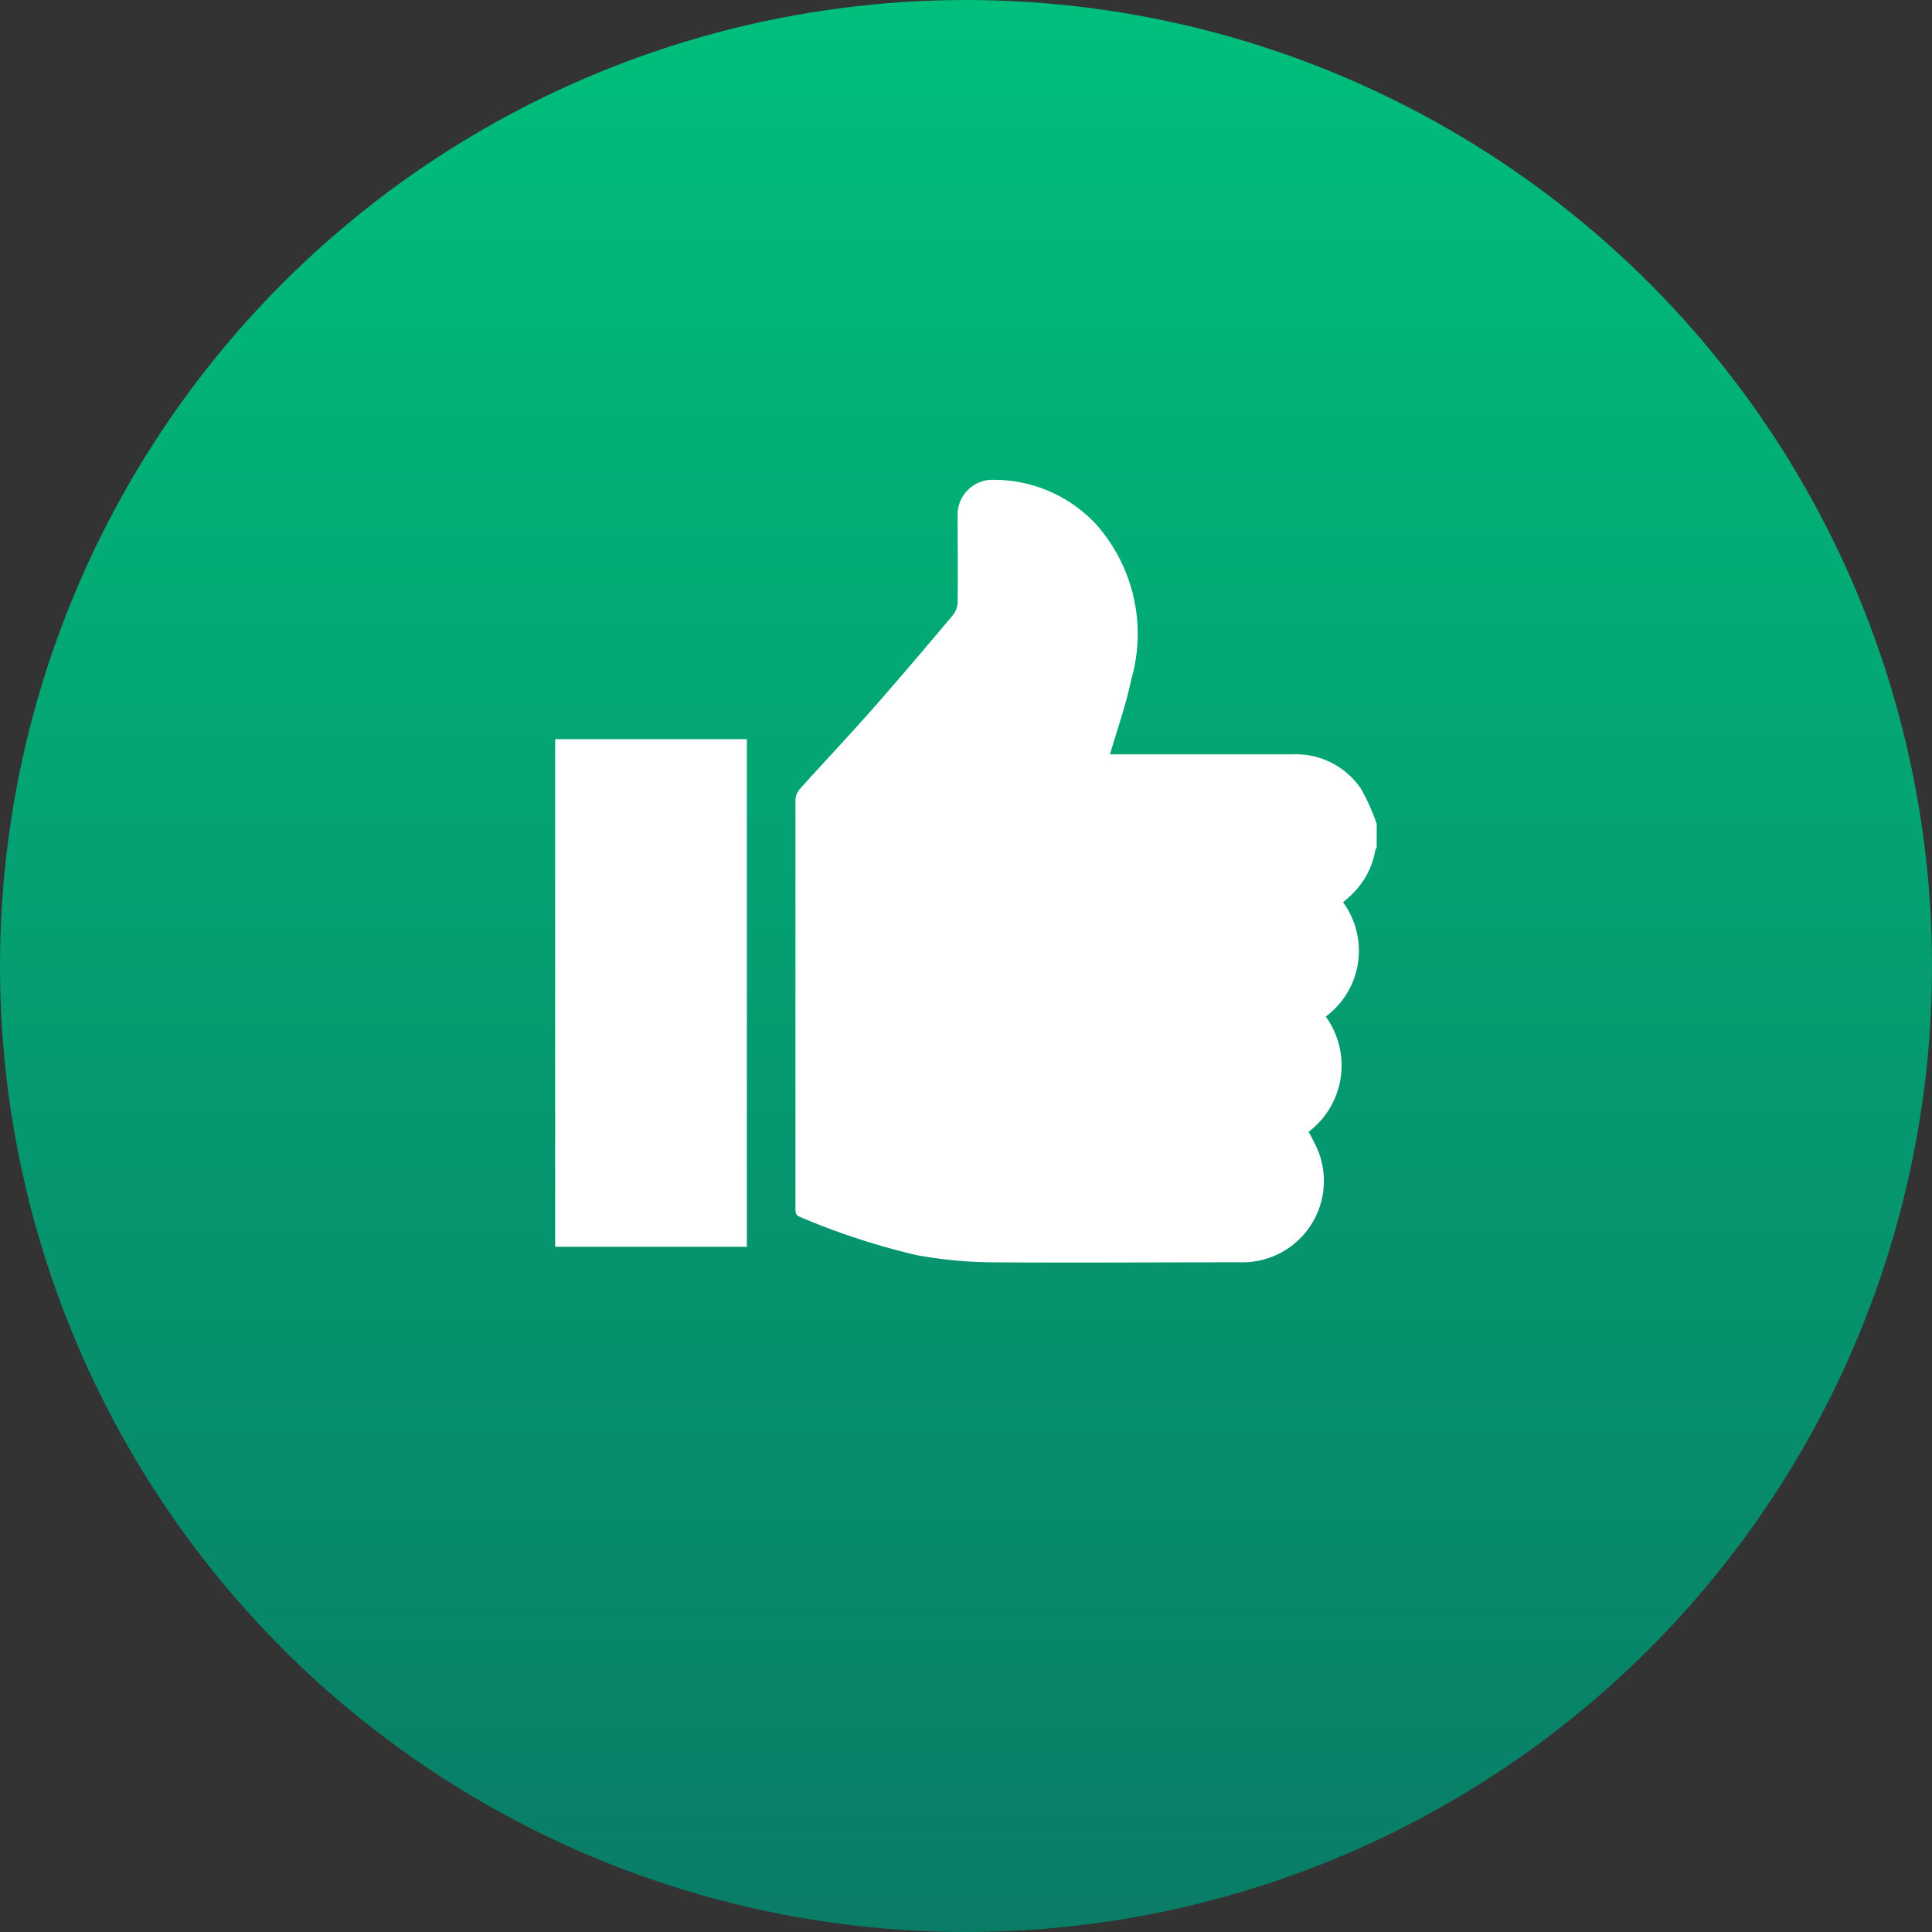 <svg xmlns="http://www.w3.org/2000/svg" xmlns:xlink="http://www.w3.org/1999/xlink" width="27.04" height="27.04" viewBox="0 0 27.04 27.04">
  <rect x="0" y="0" width="27.04" height="27.04" fill="#333333" stroke="none"/>
  <defs>
    <linearGradient id="linear-gradient" x1="0.5" x2="0.5" y2="1" gradientUnits="objectBoundingBox">
      <stop offset="0" stop-color="#00bf7c"/>
      <stop offset="1" stop-color="#097c66"/>
    </linearGradient>
    <clipPath id="clip-path">
      <rect id="Rectangle_6750" data-name="Rectangle 6750" width="11.498" height="10.963" fill="#fff"/>
    </clipPath>
  </defs>
  <g id="Group_10156" data-name="Group 10156" transform="translate(13627.357 12358.869)">
    <circle id="Ellipse_3226" data-name="Ellipse 3226" cx="13.52" cy="13.52" r="13.52" transform="translate(-13627.357 -12358.869)" fill="url(#linear-gradient)"/>
    <g id="Group_10155" data-name="Group 10155" transform="translate(-13619.587 -12352.153)">
      <g id="Group_10155-2" data-name="Group 10155" clip-path="url(#clip-path)">
        <path id="Path_10794" data-name="Path 10794" d="M127.647,4.827v.315a.255.255,0,0,0-.021.05,1.124,1.124,0,0,1-.337.62c-.037.035-.075.069-.113.1a1.148,1.148,0,0,1-.242,1.6,1.166,1.166,0,0,1-.24,1.613,2.619,2.619,0,0,1,.135.27,1.113,1.113,0,0,1,.072.292,1.139,1.139,0,0,1-1.161,1.264c-1.18,0-2.359.008-3.539,0a6.315,6.315,0,0,1-.992-.1,9.951,9.951,0,0,1-1.628-.533c-.075-.026-.069-.074-.069-.13q0-2.854,0-5.707a.256.256,0,0,1,.063-.156c.33-.368.671-.727,1-1.1.389-.441.768-.889,1.147-1.339a.308.308,0,0,0,.06-.182c.005-.4,0-.794,0-1.191A.489.489,0,0,1,122.3,0a1.95,1.95,0,0,1,1.436.64,2.312,2.312,0,0,1,.473,2.165c-.071.346-.192.682-.295,1.037h2.549a1.1,1.1,0,0,1,.963.48,2.914,2.914,0,0,1,.225.505" transform="translate(-116.149 0)" fill="#fff"/>
        <rect id="Rectangle_6749" data-name="Rectangle 6749" width="2.683" height="7.105" transform="translate(0 3.629)" fill="#fff"/>
      </g>
    </g>
  </g>
</svg>
